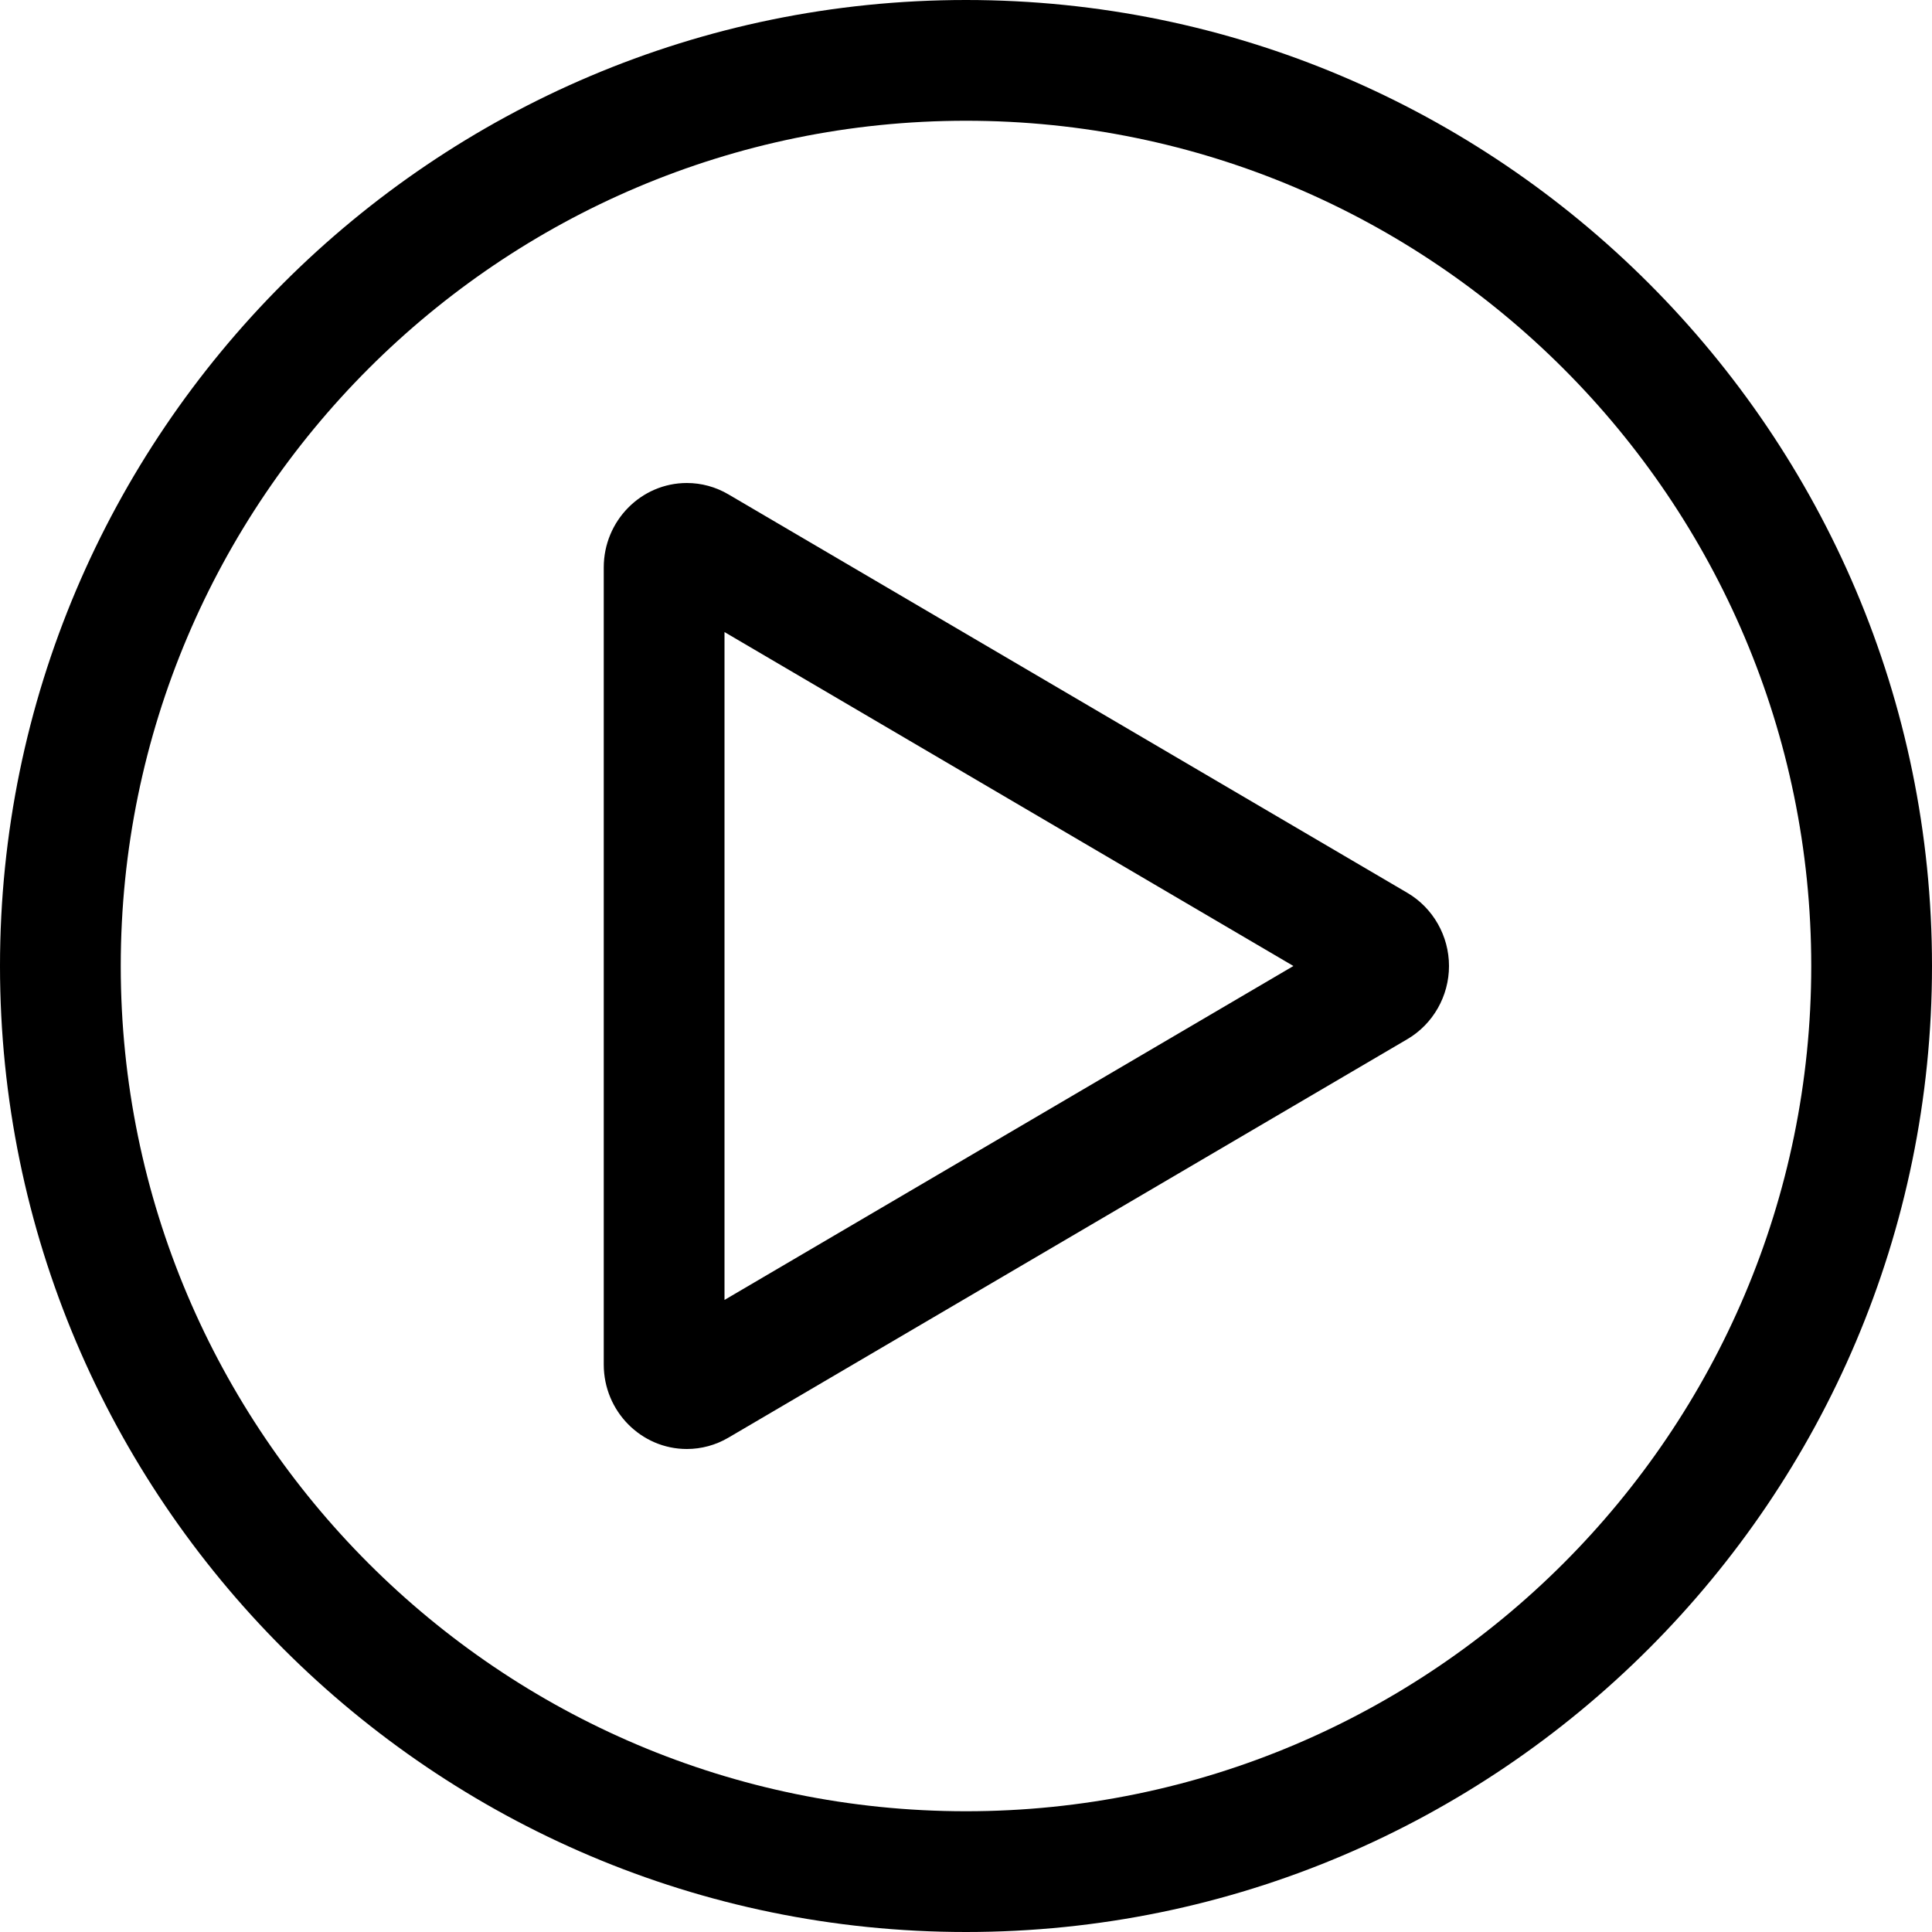 <svg xmlns="http://www.w3.org/2000/svg" xmlns:xlink="http://www.w3.org/1999/xlink" viewBox="0,0,256,256" width="32px" height="32px" fill-rule="nonzero"><g fill="#000000" fill-rule="nonzero" stroke="none" stroke-width="1" stroke-linecap="butt" stroke-linejoin="miter" stroke-miterlimit="10" stroke-dasharray="" stroke-dashoffset="0" font-family="none" font-weight="none" font-size="none" text-anchor="none" style="mix-blend-mode: normal"><g transform="scale(8,8)"><path d="M23.313,14.79l-11.247,-6.601c-0.21,-0.124 -0.448,-0.189 -0.689,-0.189c-0.759,0 -1.377,0.627 -1.377,1.398v13.203c0,0.772 0.618,1.399 1.377,1.399c0.241,0 0.479,-0.065 0.688,-0.188l11.248,-6.602c0.424,-0.25 0.687,-0.713 0.687,-1.21c0,-0.497 -0.263,-0.96 -0.687,-1.21zM12,21.531v-11.062l9.423,5.531z"></path><path d="M16,0c-8.822,0 -16,7.178 -16,16c0,8.822 7.178,16 16,16c8.822,0 16,-7.178 16,-16c0,-8.822 -7.178,-16 -16,-16zM16,30c-7.72,0 -14,-6.28 -14,-14c0,-7.72 6.28,-14 14,-14c7.72,0 14,6.28 14,14c0,7.72 -6.28,14 -14,14z"></path></g></g></svg>